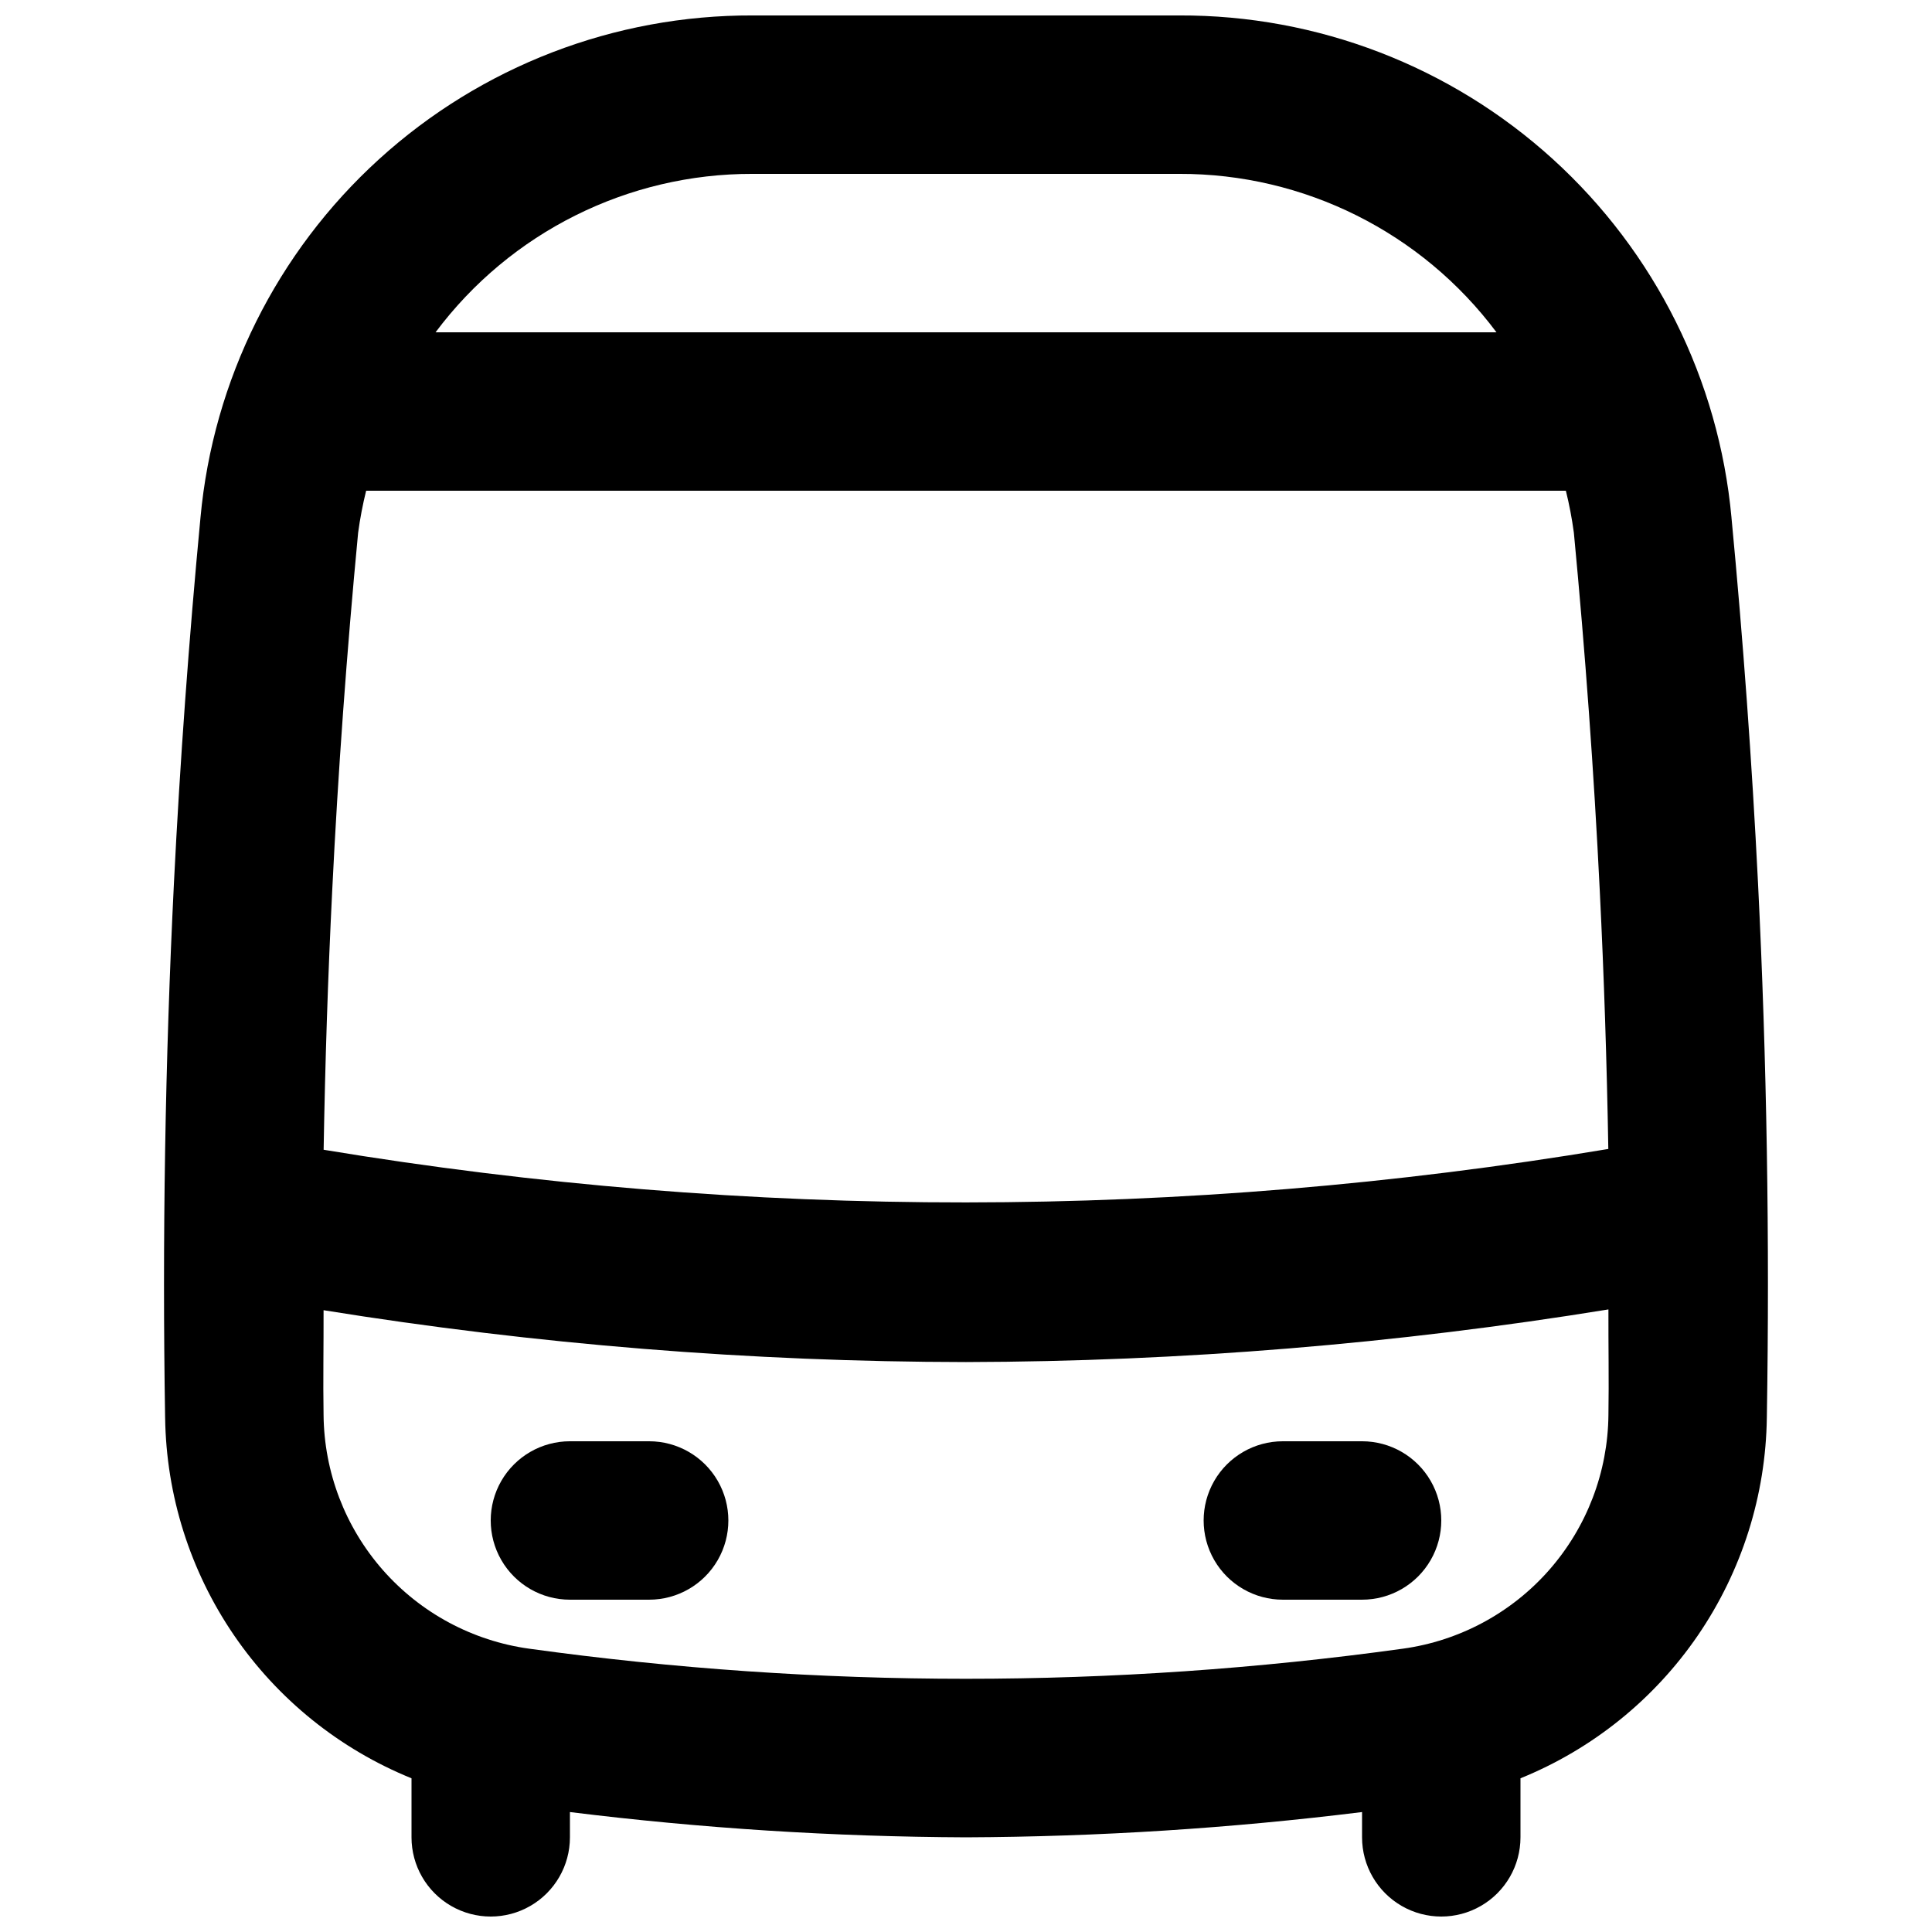 <?xml version="1.0" encoding="UTF-8"?>
<!-- The Best Svg Icon site in the world: iconSvg.co, Visit us! https://iconsvg.co -->
<svg width="800px" height="800px" version="1.1" viewBox="144 144 512 512" xmlns="http://www.w3.org/2000/svg">
 <defs>
  <clipPath id="a">
   <path d="m187 148.09h426v503.81h-426z"/>
  </clipPath>
 </defs>
 <g clip-path="url(#a)">
  <path d="m612.23 519.7c0.777-46.965 0-94.648-2.34-141.73-1.598-31.961-3.957-64.523-7.031-96.801h0.004c-3.348-36.465-20.23-70.348-47.32-94.98-27.094-24.633-62.426-38.227-99.043-38.098h-113c-36.617-0.129-71.957 13.465-99.051 38.098-27.094 24.637-43.977 58.527-47.32 94.992-3.062 32.266-5.434 64.828-7.031 96.789-2.34 47.078-3.117 94.762-2.34 141.73h0.004c0.277 20.582 6.617 40.629 18.23 57.629 11.617 17 27.984 30.195 47.062 37.938v15.645c0 7.5 4 14.43 10.496 18.18 6.496 3.75 14.496 3.75 20.992 0 6.496-3.75 10.496-10.68 10.496-18.18v-6.699c34.82 4.316 69.871 6.551 104.96 6.699 35.086-0.148 70.137-2.383 104.96-6.699v6.699c0 7.5 4.004 14.43 10.496 18.18 6.496 3.75 14.5 3.75 20.992 0 6.496-3.75 10.496-10.68 10.496-18.18v-15.645c19.078-7.742 35.445-20.938 47.059-37.938 11.609-17 17.953-37.047 18.227-57.629zm-373.32-234.53c0.504-3.742 1.215-7.457 2.121-11.125h317.94c0.906 3.66 1.613 7.371 2.117 11.109 3.016 31.641 5.328 63.559 6.867 94.883 1.129 22.727 1.875 45.594 2.266 68.449h0.004c-112.7 18.82-227.73 18.891-340.46 0.211 0.391-22.93 1.141-45.871 2.273-68.668 1.539-31.312 3.856-63.234 6.871-94.859zm104.59-95.094h113c33.09-0.09 64.27 15.48 84.078 41.984h-281.15c19.809-26.504 50.988-42.074 84.074-41.984zm172.28 390.84c-76.82 10.637-154.74 10.637-231.57 0-14.992-2.074-28.742-9.469-38.742-20.832-9.996-11.367-15.574-25.945-15.719-41.082-0.156-9.215 0.031-18.527 0-27.785 56.293 9.074 113.22 13.672 170.25 13.742 57.027-0.137 113.95-4.801 170.25-13.949-0.031 9.328 0.156 18.711 0 27.992-0.145 15.137-5.727 29.715-15.723 41.082-9.996 11.363-23.746 18.758-38.742 20.832z"/>
 </g>
 <path d="m316.03 525.95h-20.992c-7.5 0-14.43 4.004-18.18 10.496-3.75 6.496-3.75 14.5 0 20.992 3.75 6.496 10.68 10.496 18.18 10.496h20.992c7.5 0 14.43-4 18.18-10.496 3.75-6.492 3.75-14.496 0-20.992-3.75-6.492-10.68-10.496-18.18-10.496z"/>
 <path d="m504.96 525.95h-20.992c-7.496 0-14.43 4.004-18.18 10.496-3.746 6.496-3.746 14.5 0 20.992 3.75 6.496 10.684 10.496 18.18 10.496h20.992c7.5 0 14.43-4 18.18-10.496 3.75-6.492 3.75-14.496 0-20.992-3.75-6.492-10.68-10.496-18.18-10.496z"/>
</svg>